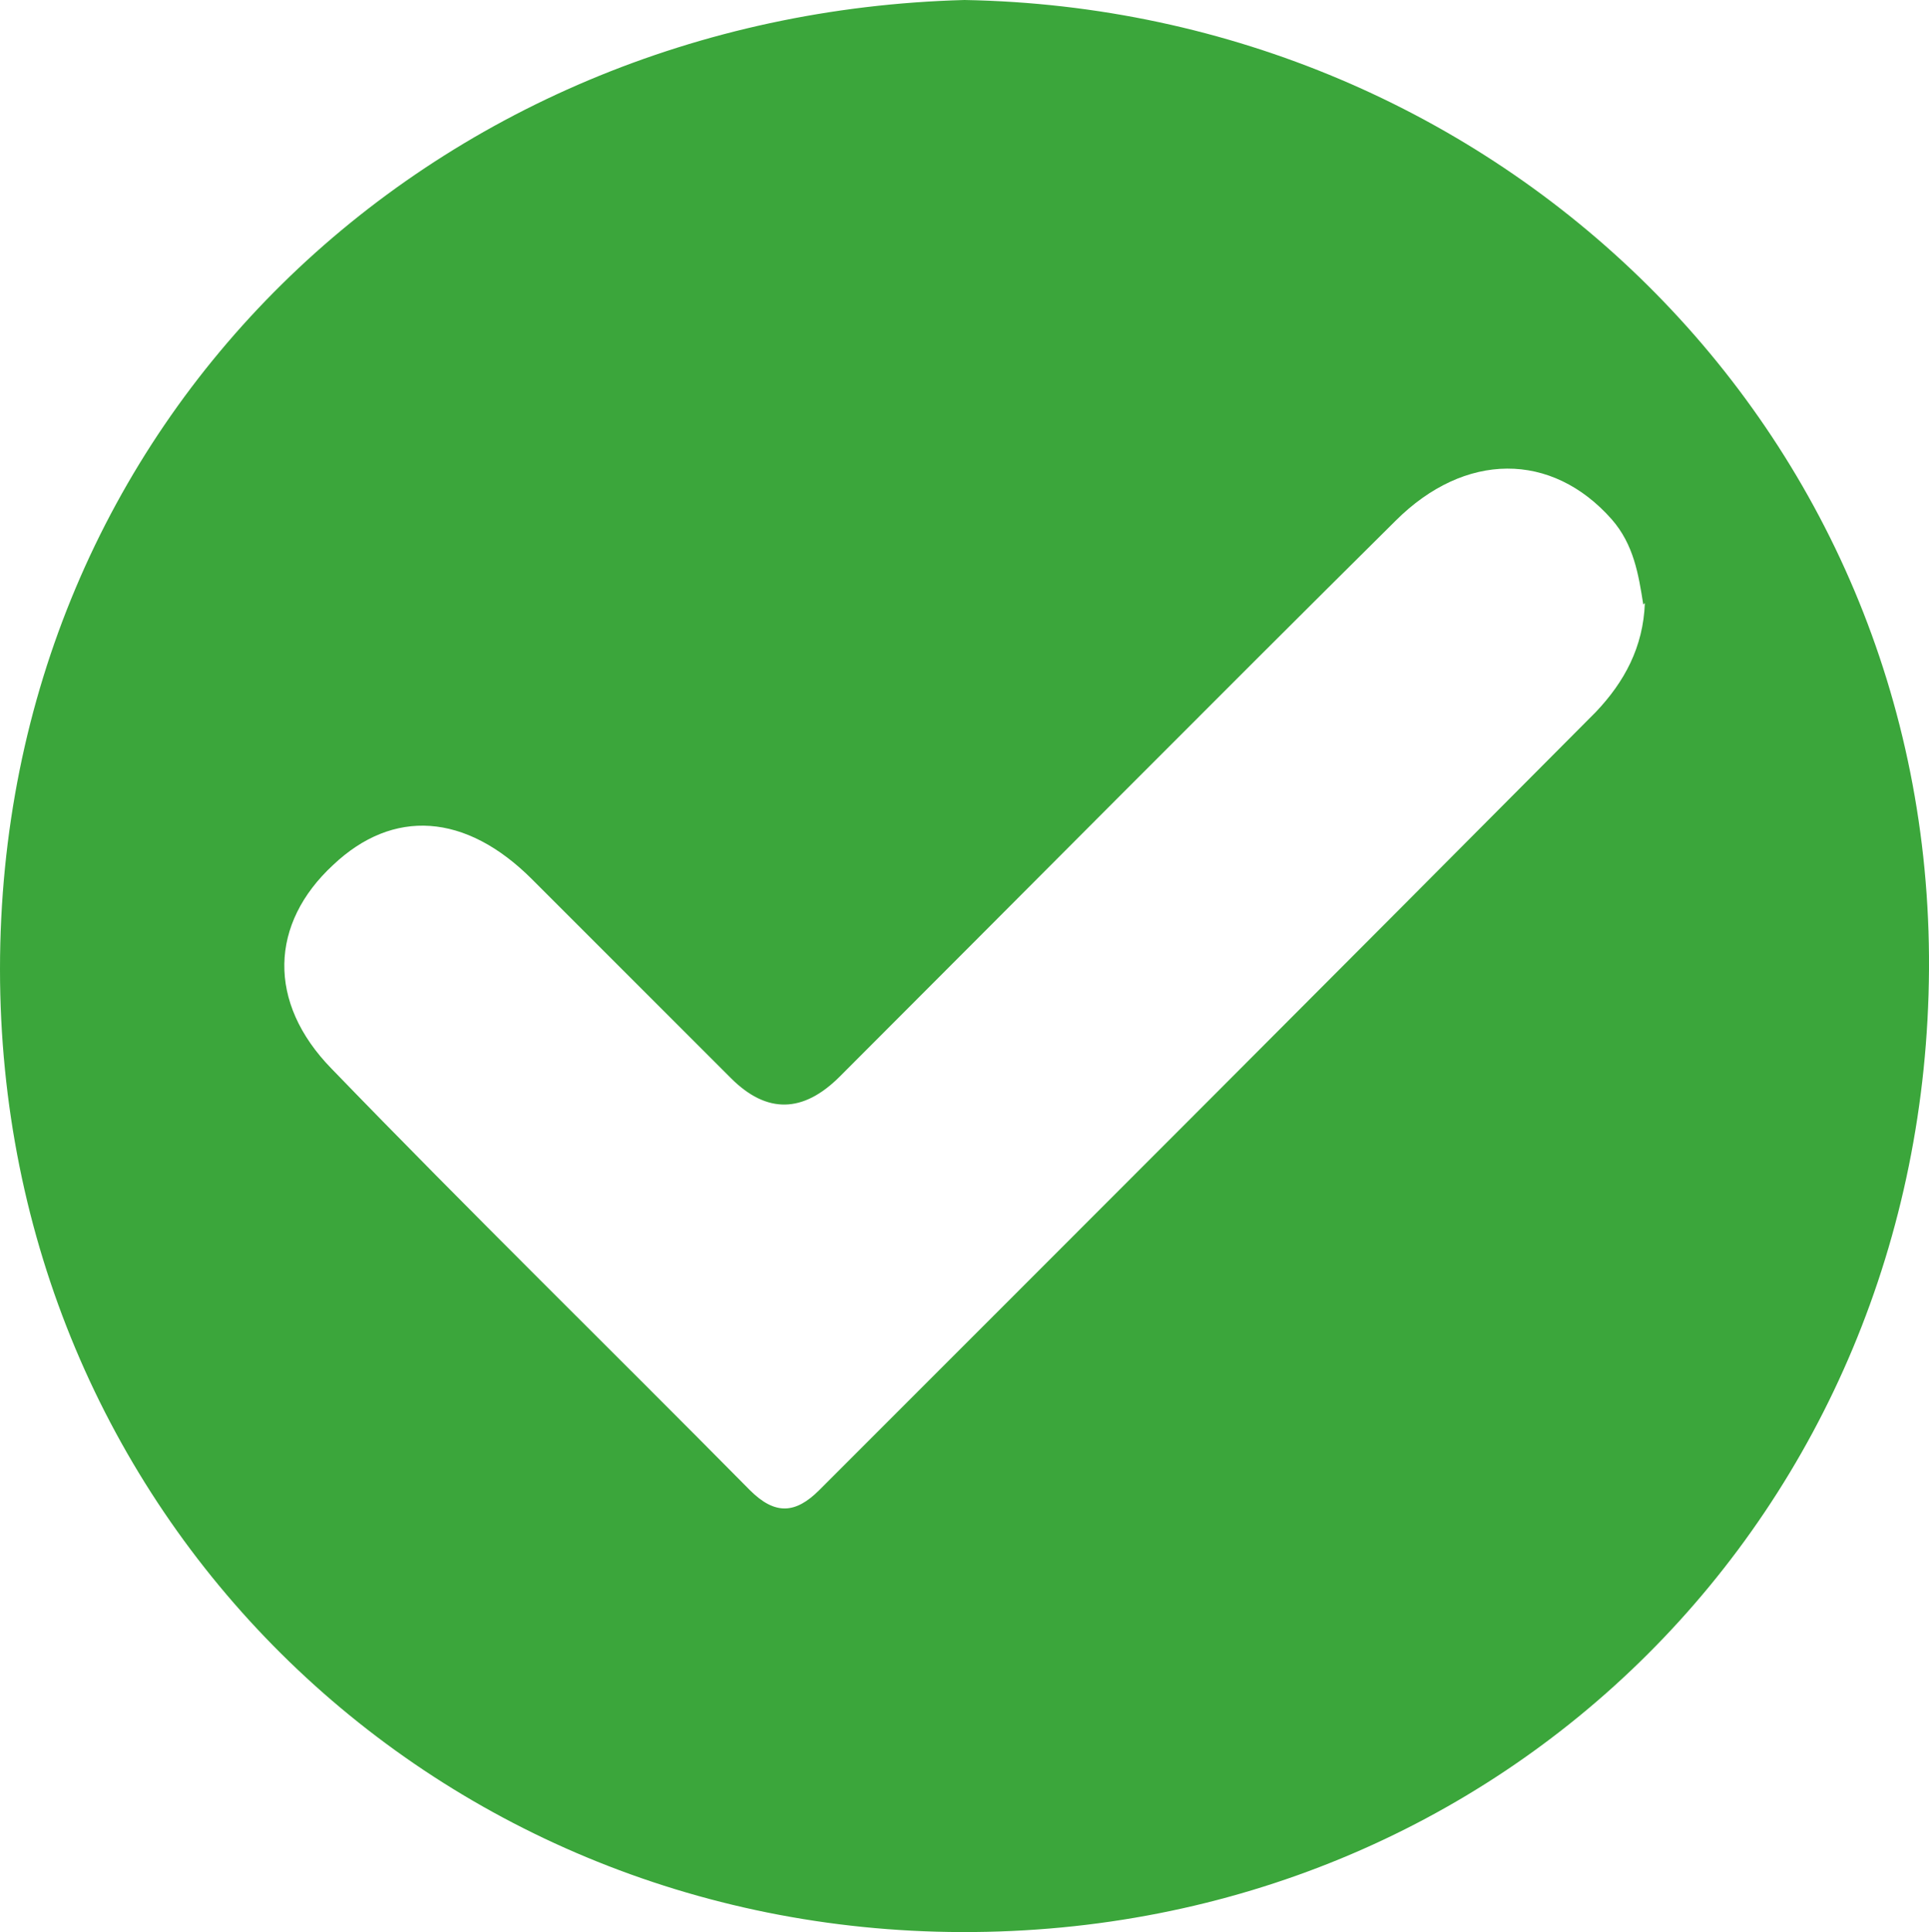 <?xml version="1.0" encoding="UTF-8"?>
<svg id="_图层_1" data-name="图层 1" xmlns="http://www.w3.org/2000/svg" viewBox="0 0 12.22 12.24">
  <defs>
    <style>
      .cls-1 {
        fill: #3ba63b;
        stroke-width: 0px;
      }
    </style>
  </defs>
  <path class="cls-1" d="m6.11,0c3.37.06,6.13,2.71,6.11,6.14-.02,3.43-2.69,6.11-6.13,6.1C2.72,12.23,0,9.58,0,6.14,0,2.66,2.73.09,6.11,0Zm4.3,3.83c-.03-.19-.06-.38-.2-.54-.38-.43-.93-.43-1.37.01-1.18,1.17-2.35,2.35-3.52,3.52q-.35.35-.69.01c-.42-.42-.84-.84-1.26-1.26-.42-.42-.88-.45-1.26-.09-.4.37-.42.87-.01,1.29.87.9,1.77,1.78,2.65,2.67.16.16.29.15.44,0,1.64-1.64,3.28-3.28,4.92-4.93.18-.19.3-.41.31-.69Z"/>
</svg>